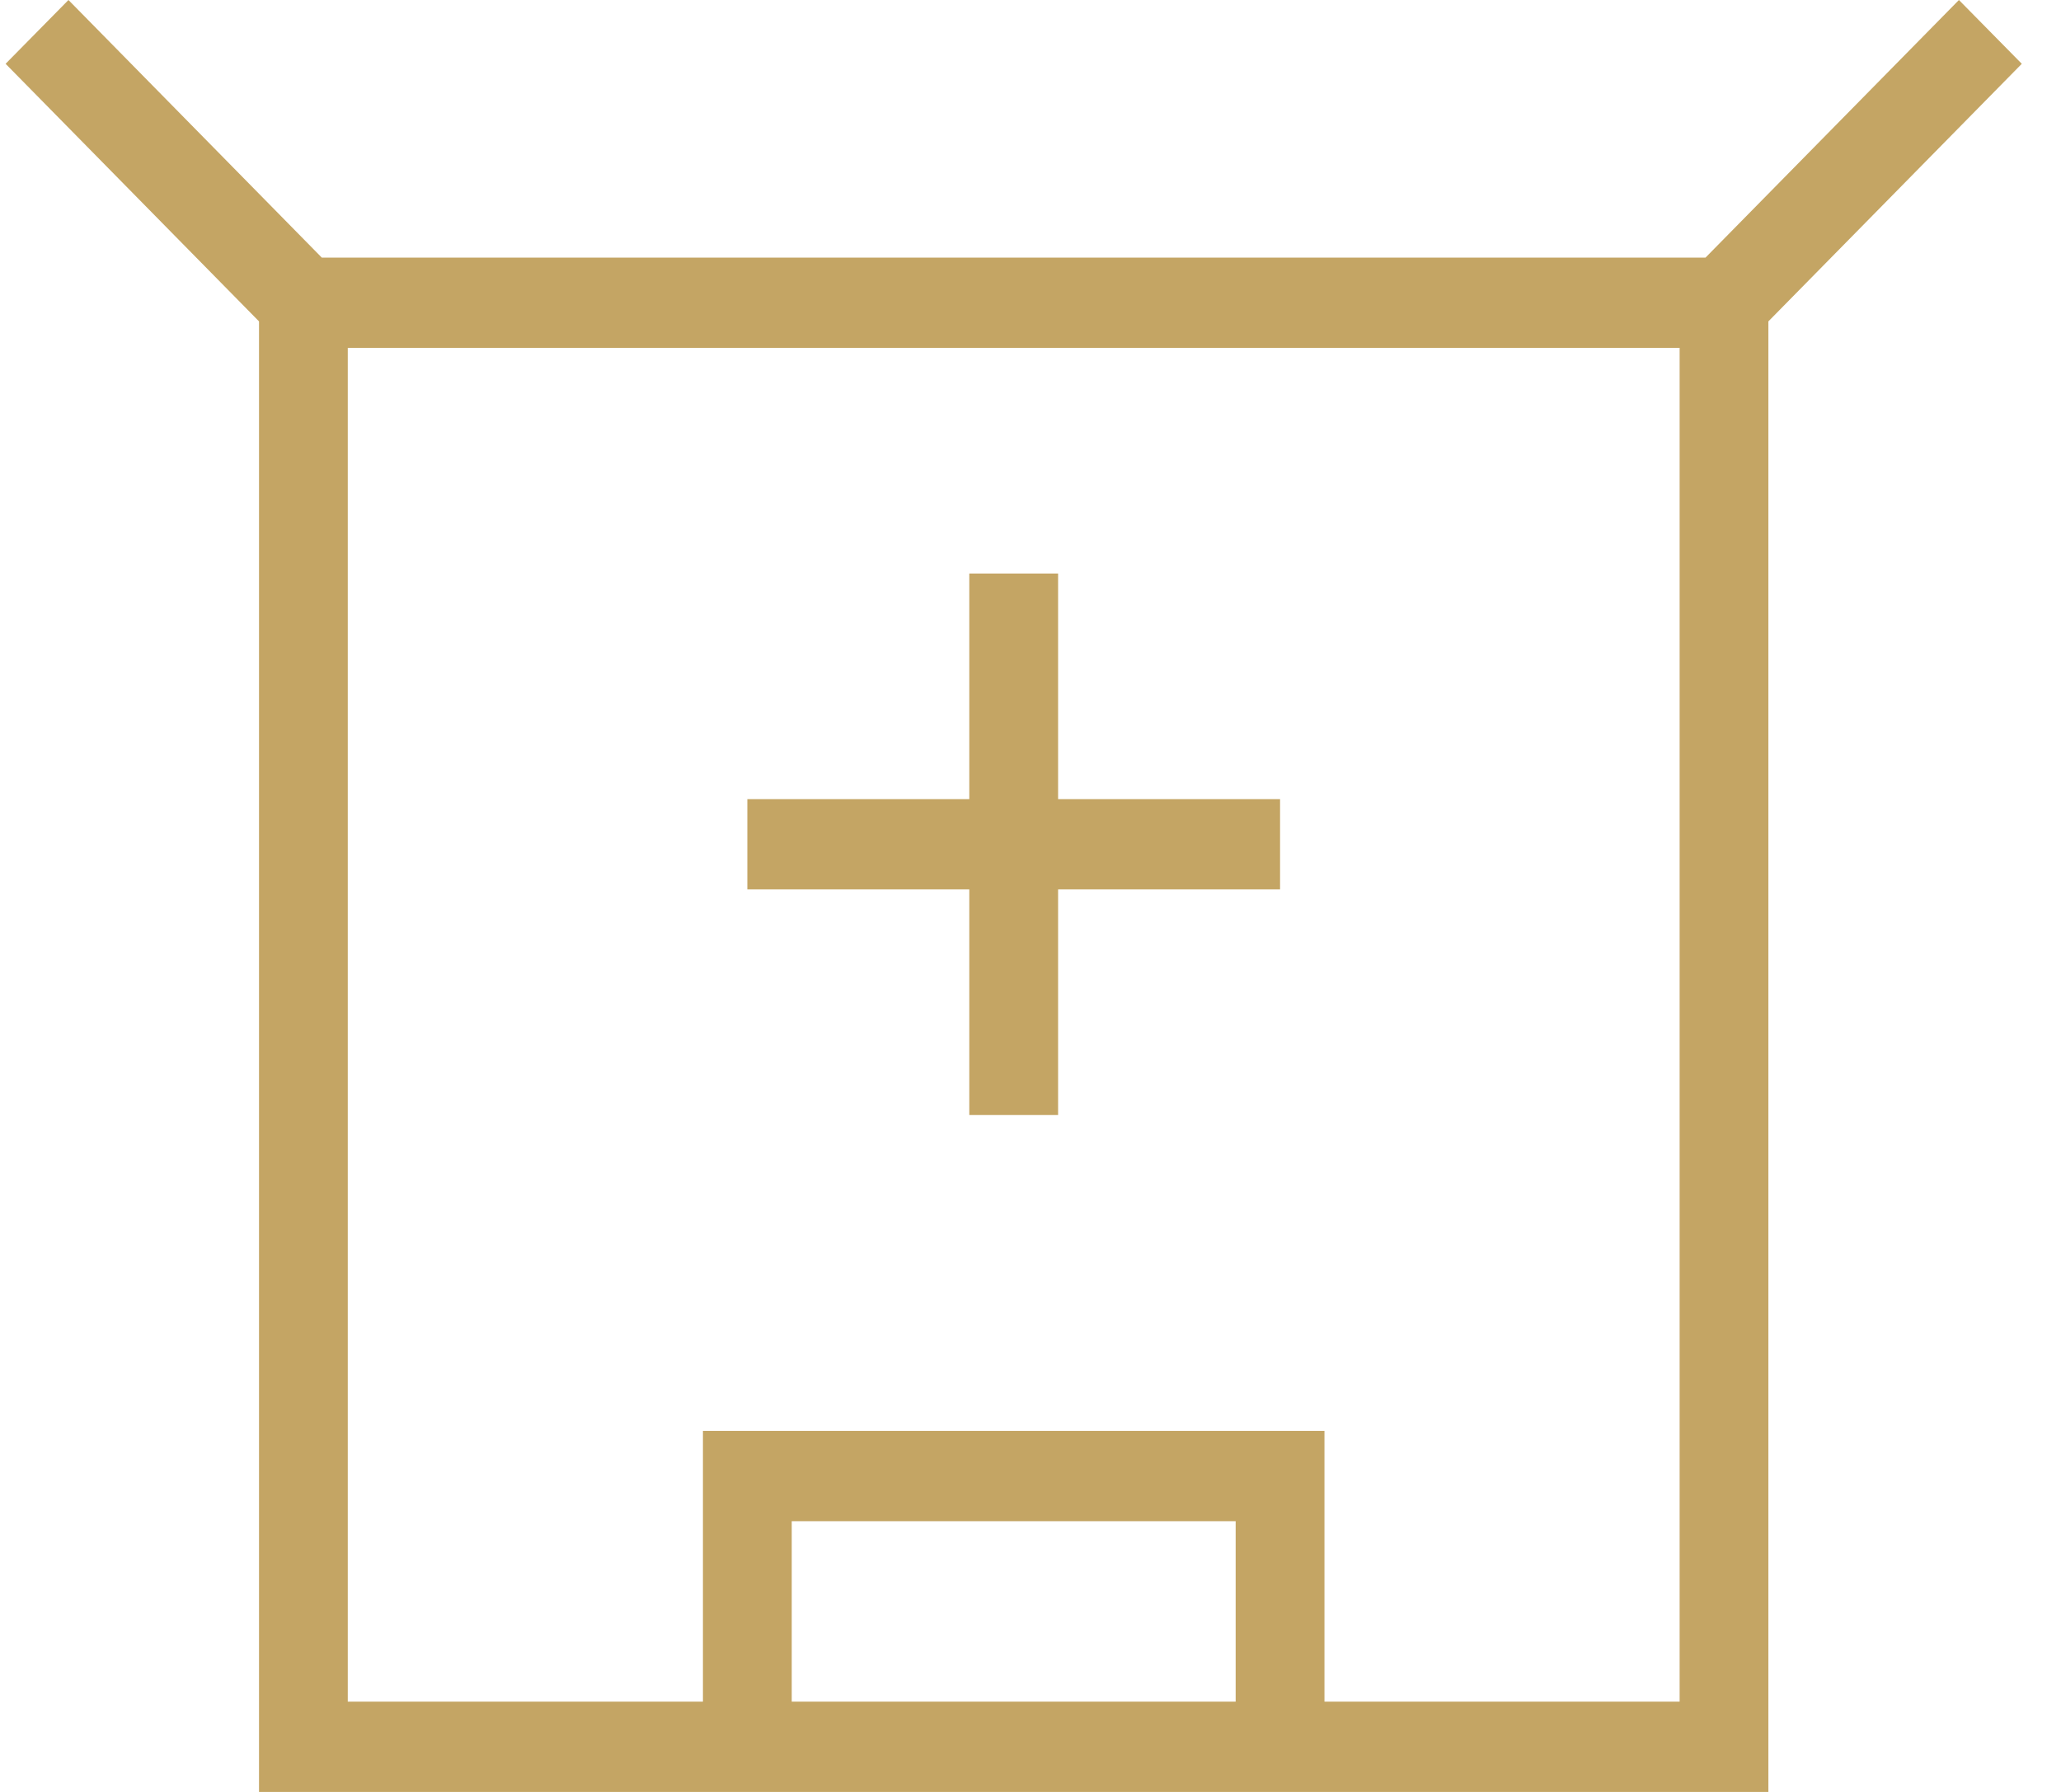 <svg width="46" height="40" viewBox="0 0 46 40" fill="none" xmlns="http://www.w3.org/2000/svg">
<path d="M21.634 24.89H23.616V19.853H28.57V17.838H23.616V12.802H21.634V17.838H16.68V19.853H21.634V24.89Z" fill="#C4A564"/>
<path d="M43.722 0L38.066 5.75H7.182L1.528 0L0.125 1.424L5.781 7.174V40H39.469V7.174L45.125 1.424L43.722 0ZM27.579 37.985H17.671V33.956H27.579V37.985ZM37.488 37.985H29.561V31.941H15.689V37.985H7.762V7.765H37.488V37.985Z" fill="#C4A564"/>
</svg>
